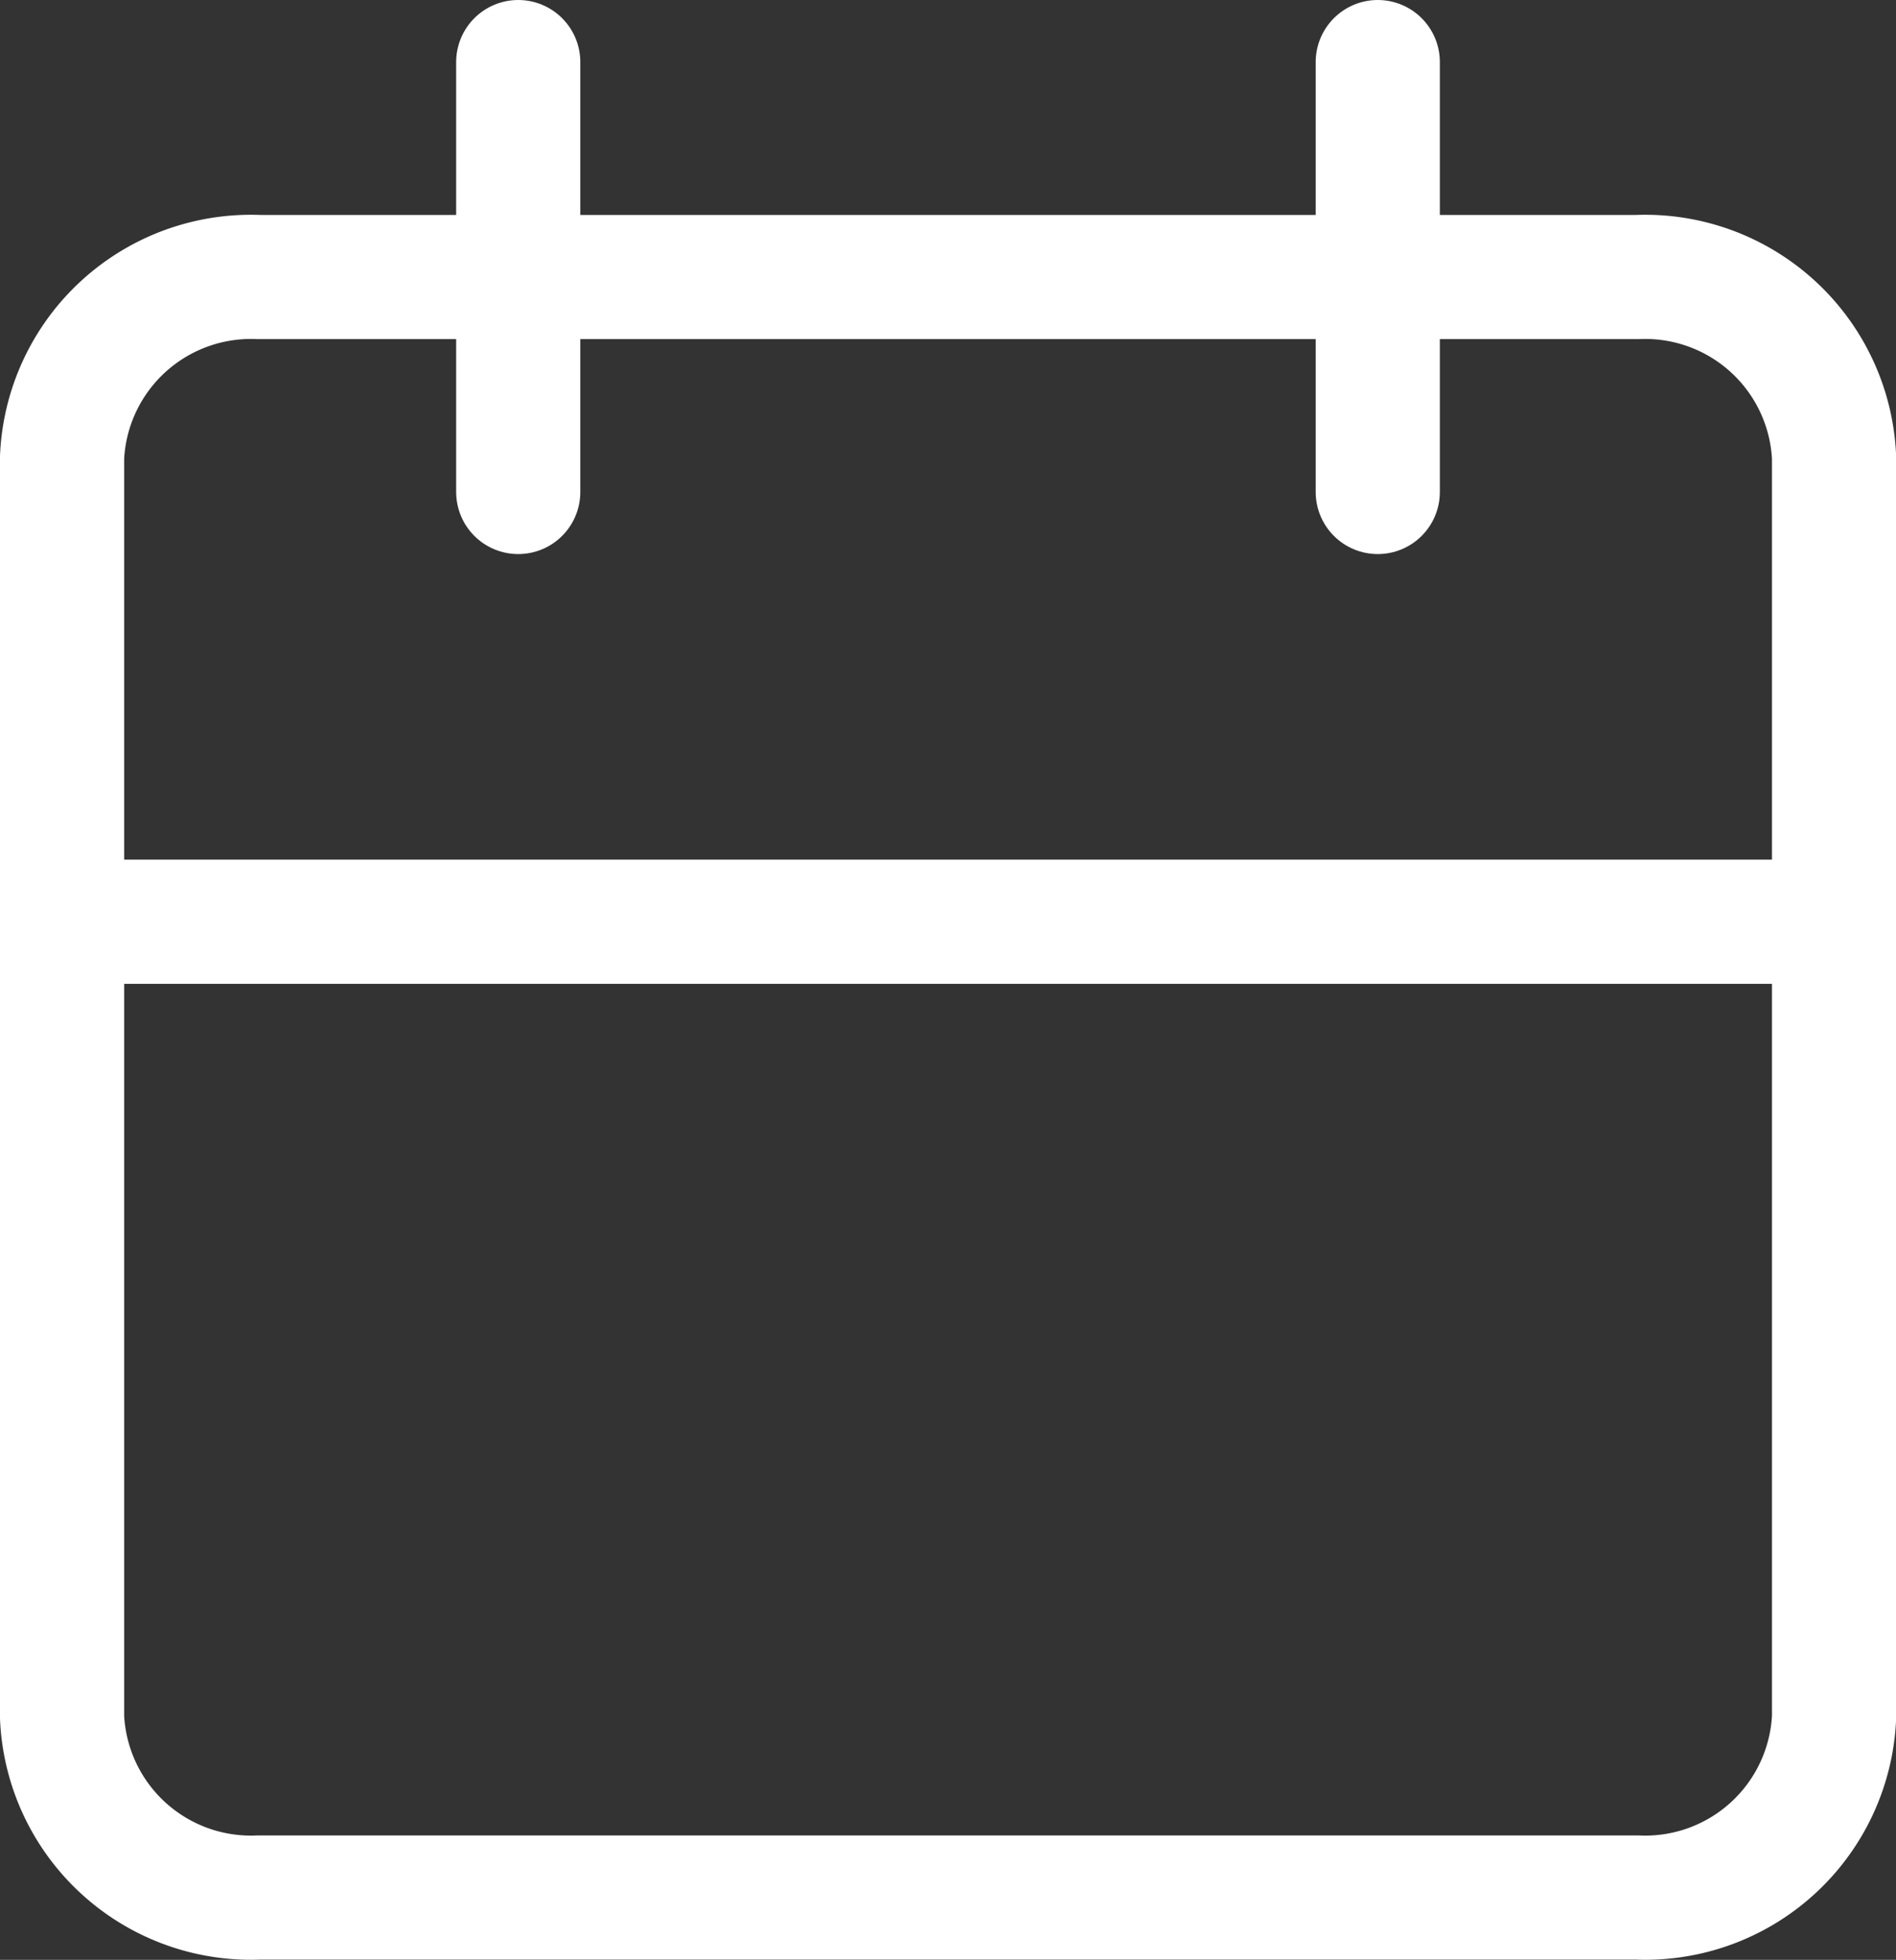 <svg xmlns="http://www.w3.org/2000/svg" width="15.271" height="15.783" viewBox="0 0 15.271 15.783">
  <rect x="0" y="0" width="15.271" height="15.783" fill="#333333" stroke="none"/>
  <g id="Icon_feather-calendar" data-name="Icon feather-calendar" transform="translate(0.5 0.5)">
    <path id="Path_11" data-name="Path 11" d="M6.086,6h11.1a1.523,1.523,0,0,1,1.586,1.45V17.6a1.523,1.523,0,0,1-1.586,1.45H6.086A1.523,1.523,0,0,1,4.5,17.6V7.45A1.523,1.523,0,0,1,6.086,6Z" transform="translate(-4.5 -4.269)" fill="none" stroke="#fff" stroke-linecap="round" stroke-linejoin="round" stroke-width="1"/>
    <path id="Path_12" data-name="Path 12" d="M24,3V6.462" transform="translate(-13.403 -3)" fill="none" stroke="#fff" stroke-linecap="round" stroke-linejoin="round" stroke-width="1"/>
    <path id="Path_13" data-name="Path 13" d="M12,3V6.462" transform="translate(-8.326 -3)" fill="none" stroke="#fff" stroke-linecap="round" stroke-linejoin="round" stroke-width="1"/>
    <path id="Path_14" data-name="Path 14" d="M4.5,15H18.771" transform="translate(-4.5 -8.077)" fill="none" stroke="#fff" stroke-linecap="round" stroke-linejoin="round" stroke-width="1"/>
  </g>
</svg>
